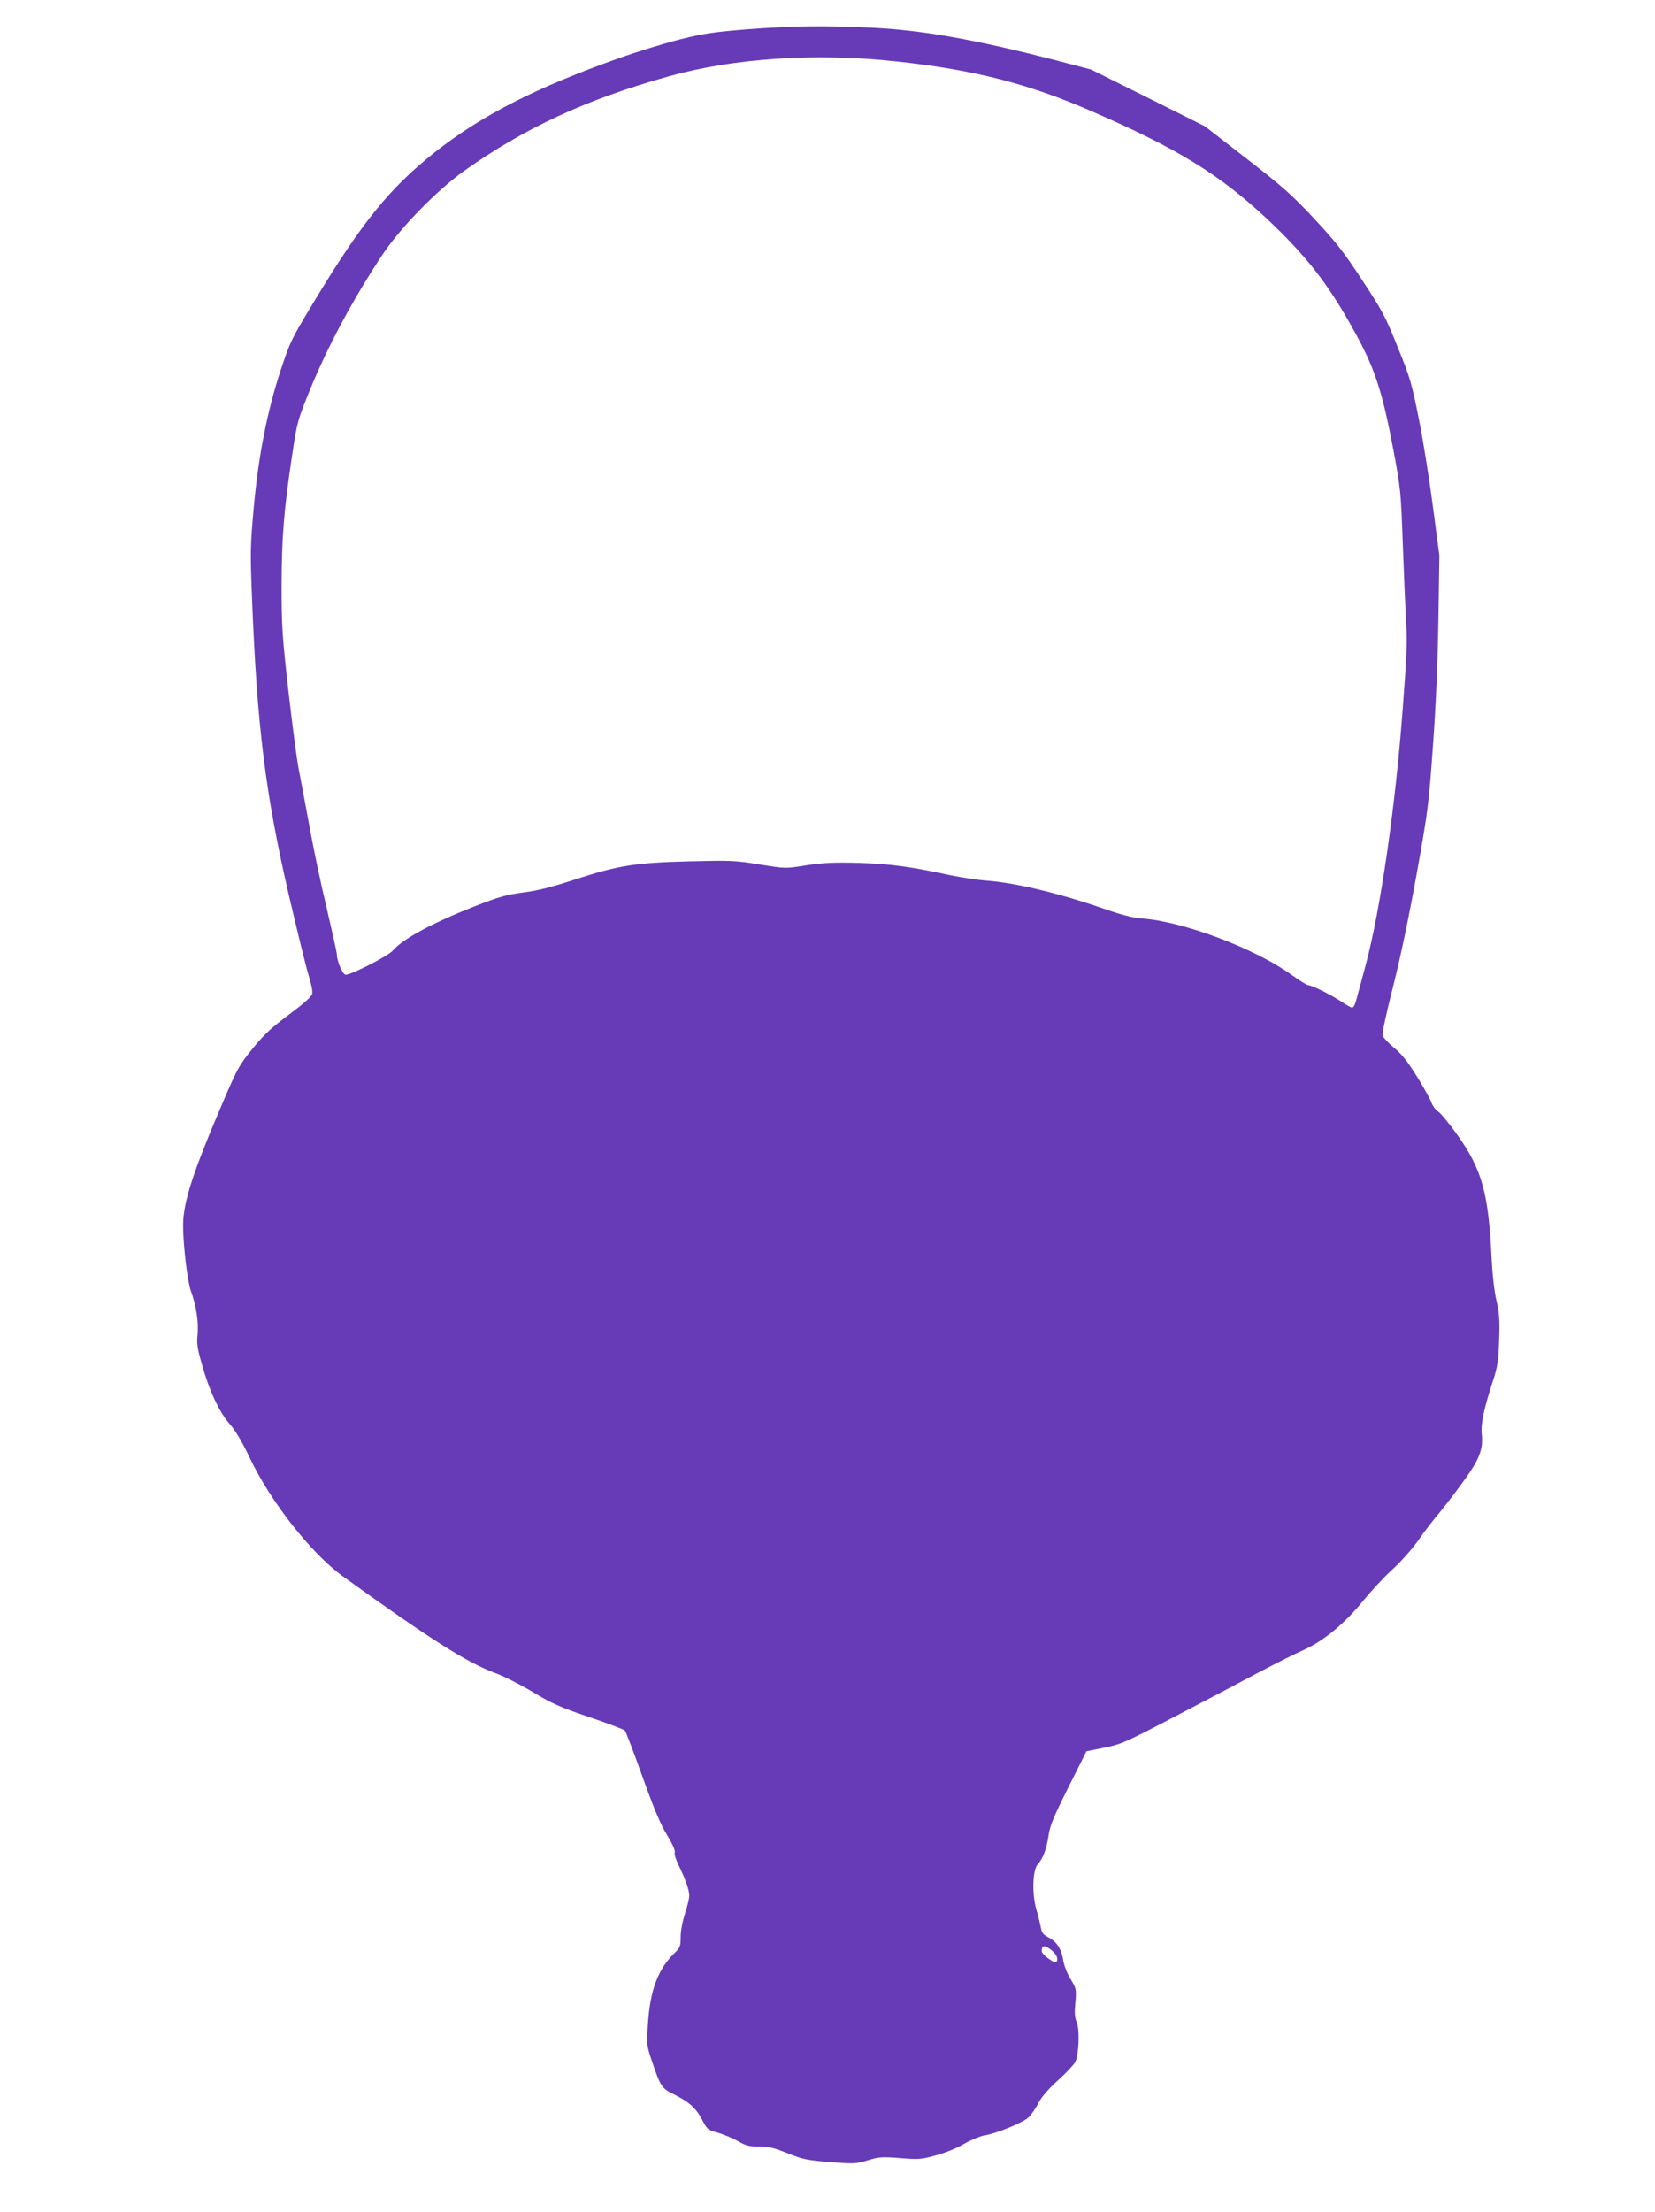 <?xml version="1.0" standalone="no"?>
<!DOCTYPE svg PUBLIC "-//W3C//DTD SVG 20010904//EN"
 "http://www.w3.org/TR/2001/REC-SVG-20010904/DTD/svg10.dtd">
<svg version="1.0" xmlns="http://www.w3.org/2000/svg"
 width="958pt" height="1280pt" viewBox="0 0 958 1280"
 preserveAspectRatio="xMidYMid meet">
<g transform="translate(0,1280) scale(0.1,-0.1)"
fill="#673ab7" stroke="none">
<path d="M4320 12630 c-195 -16 -247 -24 -388 -59 -90 -23 -247 -71 -350 -108
-480 -170 -795 -331 -1065 -544 -262 -208 -421 -404 -698 -862 -132 -218 -140
-235 -193 -395 -79 -240 -130 -499 -157 -797 -20 -224 -21 -260 -10 -530 29
-741 78 -1130 212 -1710 50 -214 102 -426 116 -471 15 -48 24 -90 20 -105 -4
-16 -50 -57 -136 -121 -103 -77 -145 -116 -210 -197 -75 -92 -88 -116 -162
-288 -182 -424 -239 -598 -239 -733 0 -115 25 -325 45 -380 31 -85 45 -178 39
-248 -6 -58 -2 -84 26 -180 42 -151 99 -272 160 -342 34 -39 72 -103 115 -194
121 -255 356 -554 540 -687 502 -362 717 -498 880 -559 50 -18 149 -68 220
-111 112 -67 157 -87 325 -144 107 -36 200 -71 207 -78 6 -7 52 -127 102 -267
67 -187 105 -277 142 -337 32 -53 48 -89 45 -101 -4 -11 7 -44 24 -78 38 -77
60 -140 60 -173 0 -14 -11 -61 -25 -104 -15 -46 -25 -102 -25 -135 0 -53 -3
-61 -34 -91 -98 -95 -144 -218 -156 -421 -7 -112 -6 -118 25 -210 47 -139 56
-153 118 -184 92 -45 133 -80 169 -147 32 -61 35 -63 93 -79 33 -10 85 -31
115 -48 47 -27 65 -32 123 -32 57 0 86 -7 166 -39 87 -35 110 -40 243 -51 141
-11 151 -11 221 10 67 20 83 21 188 13 105 -9 121 -8 204 15 53 14 121 41 165
67 41 23 94 45 117 49 65 9 225 74 256 104 16 15 42 52 57 82 19 37 56 80 114
133 48 43 92 91 100 105 21 43 27 187 9 230 -12 28 -14 55 -8 115 6 78 6 80
-28 136 -20 33 -37 77 -42 106 -9 65 -38 111 -86 135 -31 16 -39 27 -44 57 -4
21 -15 68 -26 104 -26 91 -22 229 8 262 30 32 52 91 63 169 8 56 29 105 114
276 l105 209 103 21 c97 19 120 29 413 182 171 89 385 202 477 251 93 49 209
108 260 130 117 52 243 155 349 287 43 53 118 134 167 179 51 46 115 119 148
165 31 46 88 120 127 166 38 46 104 133 147 193 86 120 106 175 97 262 -6 57
13 148 65 307 27 82 31 114 36 236 4 118 1 155 -16 230 -12 52 -23 147 -27
229 -18 394 -56 529 -203 734 -45 63 -94 122 -108 130 -14 9 -31 32 -38 52 -7
19 -45 88 -85 152 -55 88 -88 129 -132 165 -32 26 -61 58 -65 70 -4 15 18 118
59 280 42 164 91 399 136 647 67 373 71 405 95 740 17 227 28 484 32 730 l6
380 -37 280 c-20 154 -56 382 -81 506 -42 211 -50 240 -123 420 -72 179 -88
209 -207 390 -109 166 -152 220 -278 355 -129 138 -181 184 -390 346 l-241
187 -330 165 -330 164 -195 51 c-477 123 -787 178 -1080 191 -277 13 -462 10
-720 -10z m865 -185 c450 -48 764 -128 1130 -287 504 -219 743 -366 1024 -629
220 -208 344 -365 489 -625 128 -227 172 -360 237 -704 43 -228 44 -244 55
-545 6 -170 15 -373 19 -450 8 -117 4 -201 -20 -515 -42 -562 -129 -1159 -214
-1475 -25 -93 -50 -187 -56 -207 -5 -21 -15 -38 -22 -38 -7 0 -36 16 -65 36
-59 39 -169 94 -190 94 -8 0 -50 27 -95 59 -214 154 -630 311 -872 327 -47 4
-111 20 -195 49 -268 94 -531 158 -705 170 -49 4 -142 18 -205 31 -232 50
-343 65 -525 71 -142 4 -205 1 -295 -12 -141 -22 -125 -22 -295 5 -129 21
-159 22 -397 16 -314 -8 -411 -24 -663 -106 -132 -43 -210 -63 -295 -74 -99
-13 -139 -24 -285 -81 -244 -96 -416 -189 -472 -256 -26 -30 -238 -139 -272
-139 -17 0 -51 79 -51 117 0 11 -27 132 -59 269 -33 137 -78 350 -100 474 -23
124 -50 270 -61 325 -11 55 -38 259 -60 452 -36 321 -40 376 -40 605 0 280 13
446 60 757 30 201 32 207 102 380 104 256 252 531 421 786 105 158 314 372
472 485 352 250 709 415 1185 548 378 106 852 137 1315 87z m904 -10931 c29
-24 39 -52 25 -67 -10 -10 -84 45 -84 63 0 37 18 38 59 4z"/>
</g>
</svg>
